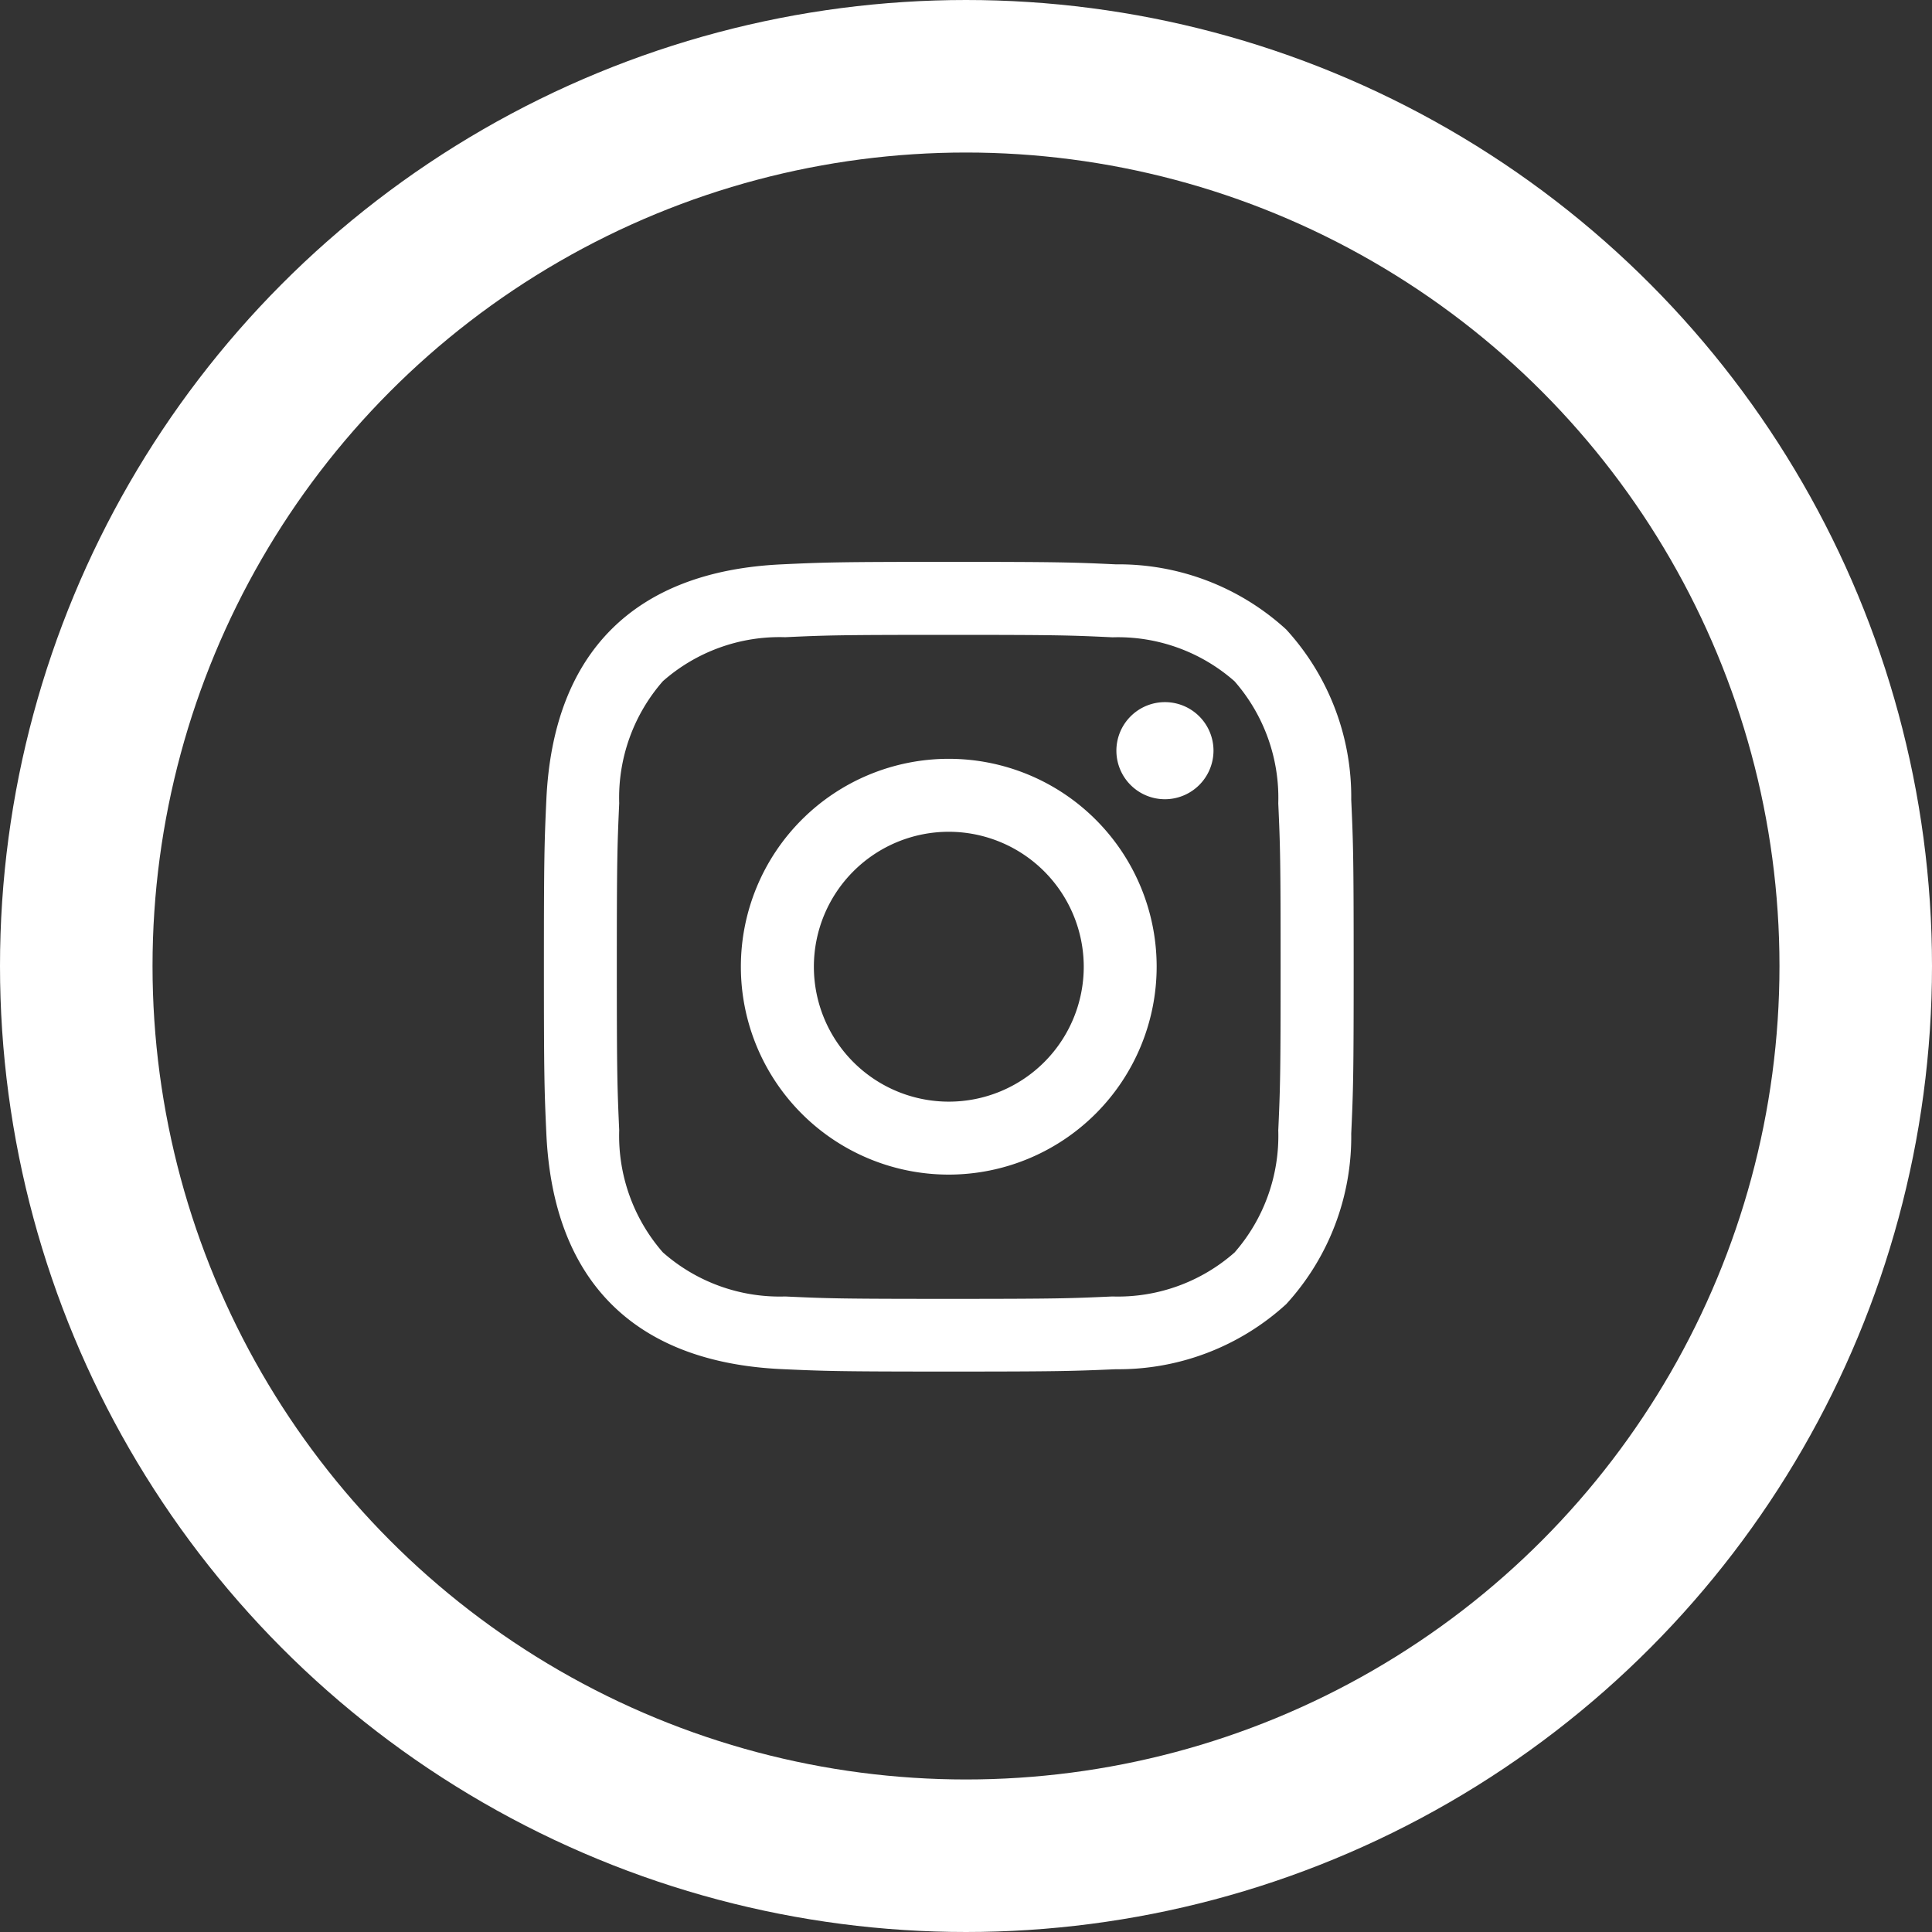 <svg xmlns="http://www.w3.org/2000/svg" width="38" height="38" viewBox="0 0 38 38">
  <rect x="0" y="0" width="38" height="38" fill="#333333" stroke="none"/>
  <g id="Group_4271" data-name="Group 4271" transform="translate(-1546.158 -5276)">
    <path id="instagram" d="M7.963,15.926c-2.145,0-2.428-.009-3.283-.048-2.9-.133-4.5-1.735-4.632-4.632C.009,10.392,0,10.109,0,7.963S.009,5.535.048,4.68C.18,1.783,1.782.182,4.68.049,5.53.009,5.812,0,7.963,0S10.4.009,11.247.049A4.882,4.882,0,0,1,14.6,1.33a4.879,4.879,0,0,1,1.279,3.35c.039.855.048,1.138.048,3.283s-.009,2.429-.048,3.283A4.877,4.877,0,0,1,14.6,14.6a4.889,4.889,0,0,1-3.35,1.28C10.392,15.917,10.109,15.926,7.963,15.926Zm0-14.49c-2.151,0-2.4.008-3.217.046a3.47,3.47,0,0,0-2.406.865,3.48,3.48,0,0,0-.859,2.4c-.038.848-.047,1.128-.047,3.217s.009,2.369.047,3.217a3.485,3.485,0,0,0,.858,2.4,3.47,3.47,0,0,0,2.406.868c.839.039,1.091.047,3.217.047,2.168,0,2.391-.01,3.218-.047a3.468,3.468,0,0,0,2.405-.866,3.485,3.485,0,0,0,.859-2.4c.038-.844.046-1.1.046-3.217s-.008-2.372-.046-3.217a3.482,3.482,0,0,0-.86-2.4,3.47,3.47,0,0,0-2.4-.865C10.341,1.444,10.089,1.436,7.963,1.436Zm0,10.616a4.089,4.089,0,1,1,4.089-4.089A4.093,4.093,0,0,1,7.963,12.052Zm0-6.743a2.654,2.654,0,1,0,2.655,2.654A2.657,2.657,0,0,0,7.963,5.309Zm4.25-.64a.955.955,0,1,1,.957-.955A.957.957,0,0,1,12.213,4.669Z" transform="translate(1556.856 5287.051)" fill="#ffffff"/>
    <g id="Ellipse_8" data-name="Ellipse 8" transform="translate(1546.158 5276)" fill="none" stroke="#ffffff" stroke-width="3">
      <circle cx="19" cy="19" r="19" stroke="none"/>
      <circle cx="19" cy="19" r="17.5" fill="none"/>
    </g>
  </g>
</svg>
